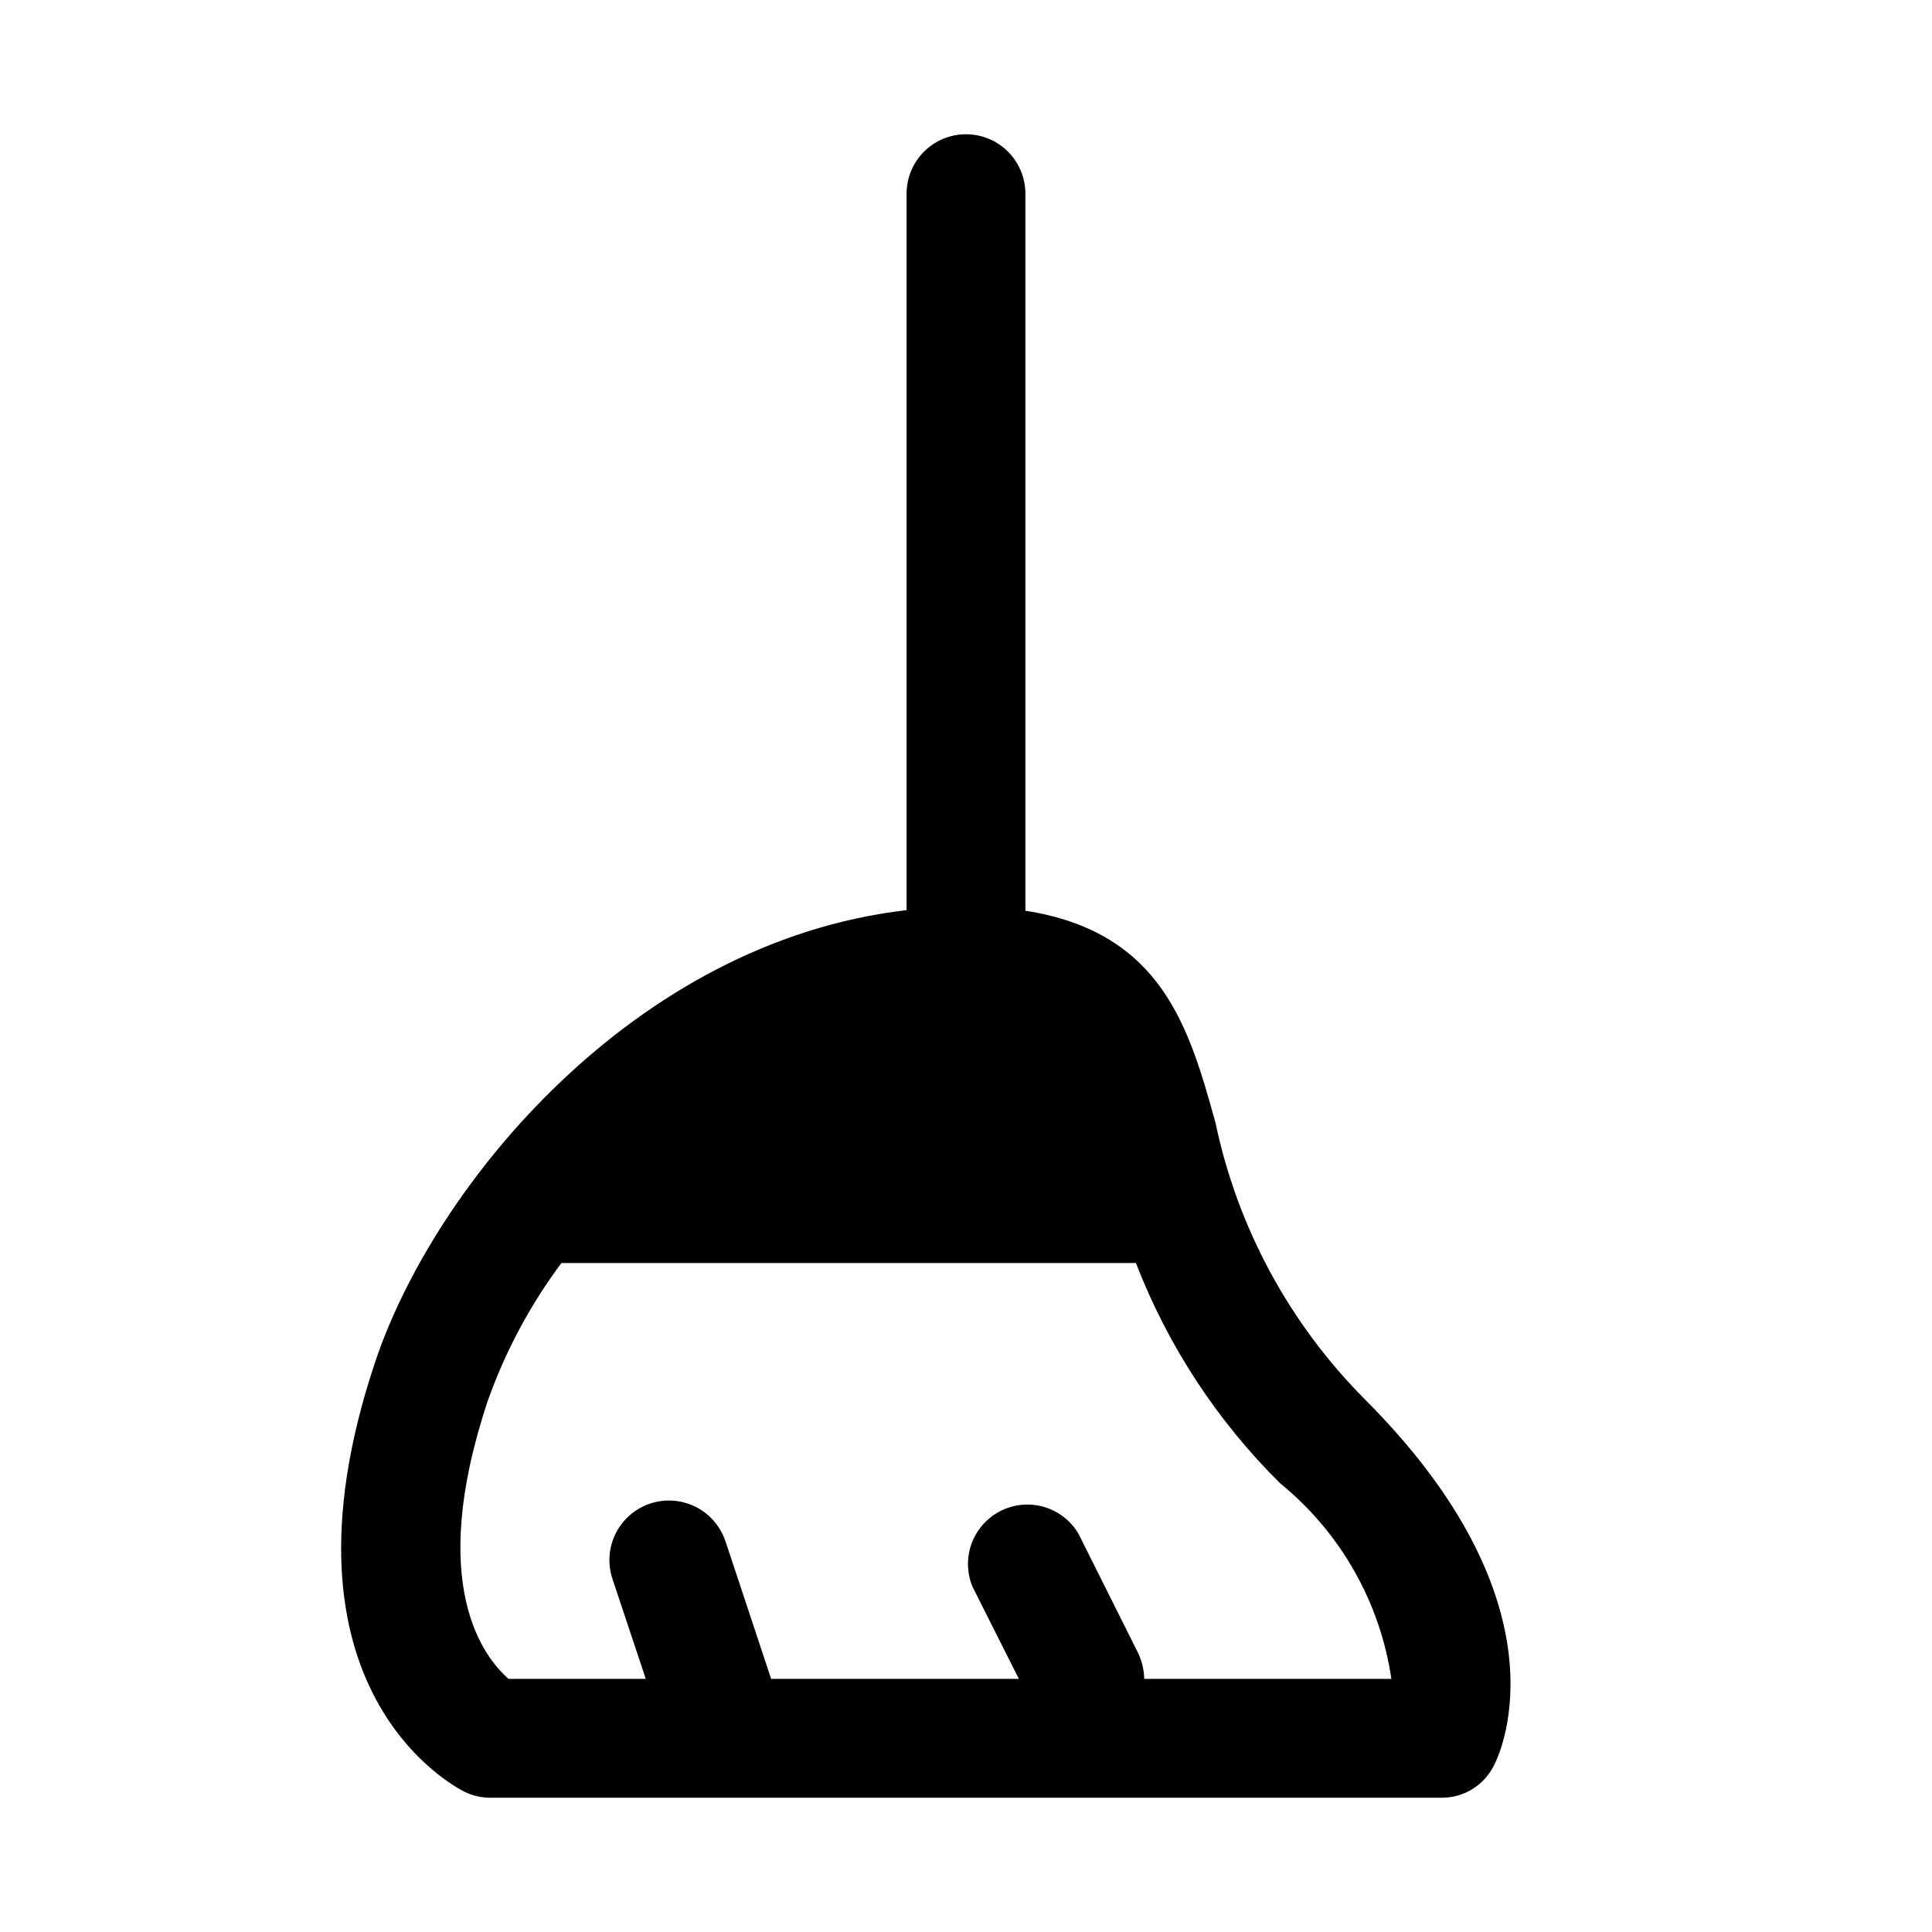 <?xml version="1.0" encoding="UTF-8"?>
<!-- Uploaded to: ICON Repo, www.iconrepo.com, Generator: ICON Repo Mixer Tools -->
<svg fill="#000000" width="800px" height="800px" version="1.1" viewBox="144 144 512 512" xmlns="http://www.w3.org/2000/svg">
 <path d="m505.64 514.77c-19.973-20.07-33.699-45.5-39.516-73.211-6.926-24.875-14.012-50.539-50.383-56.207v-190.03c0-5.625-3-10.82-7.871-13.633s-10.875-2.812-15.746 0-7.871 8.008-7.871 13.633v189.88c-72.266 8.344-125.32 73.051-140.91 119.97-28.969 86.906 21.57 112.57 23.773 113.67 2.156 1.059 4.527 1.598 6.93 1.574h251.9c2.918 0.035 5.785-0.762 8.266-2.293 2.481-1.535 4.473-3.742 5.75-6.363 2.203-4.254 19.363-43.297-34.324-96.984zm-58.41 74.152c-0.051-2.457-0.641-4.879-1.73-7.082l-15.742-31.488h-0.004c-2.758-4.586-7.656-7.453-13.004-7.621-5.344-0.164-10.41 2.394-13.449 6.801-3.035 4.406-3.629 10.051-1.57 14.988l12.281 24.402h-65.652l-12.121-36.527-0.004 0.004c-1.801-5.344-6.312-9.324-11.84-10.434-5.527-1.113-11.23 0.805-14.957 5.035-3.727 4.231-4.914 10.129-3.117 15.473l8.816 26.449h-36.367c-6.297-5.512-21.883-24.562-5.512-73.684v0.004c4.641-13.086 11.223-25.398 19.523-36.527h152.25c8.48 21.953 21.52 41.863 38.258 58.41 15.941 12.98 26.445 31.461 29.441 51.797z"/>
</svg>